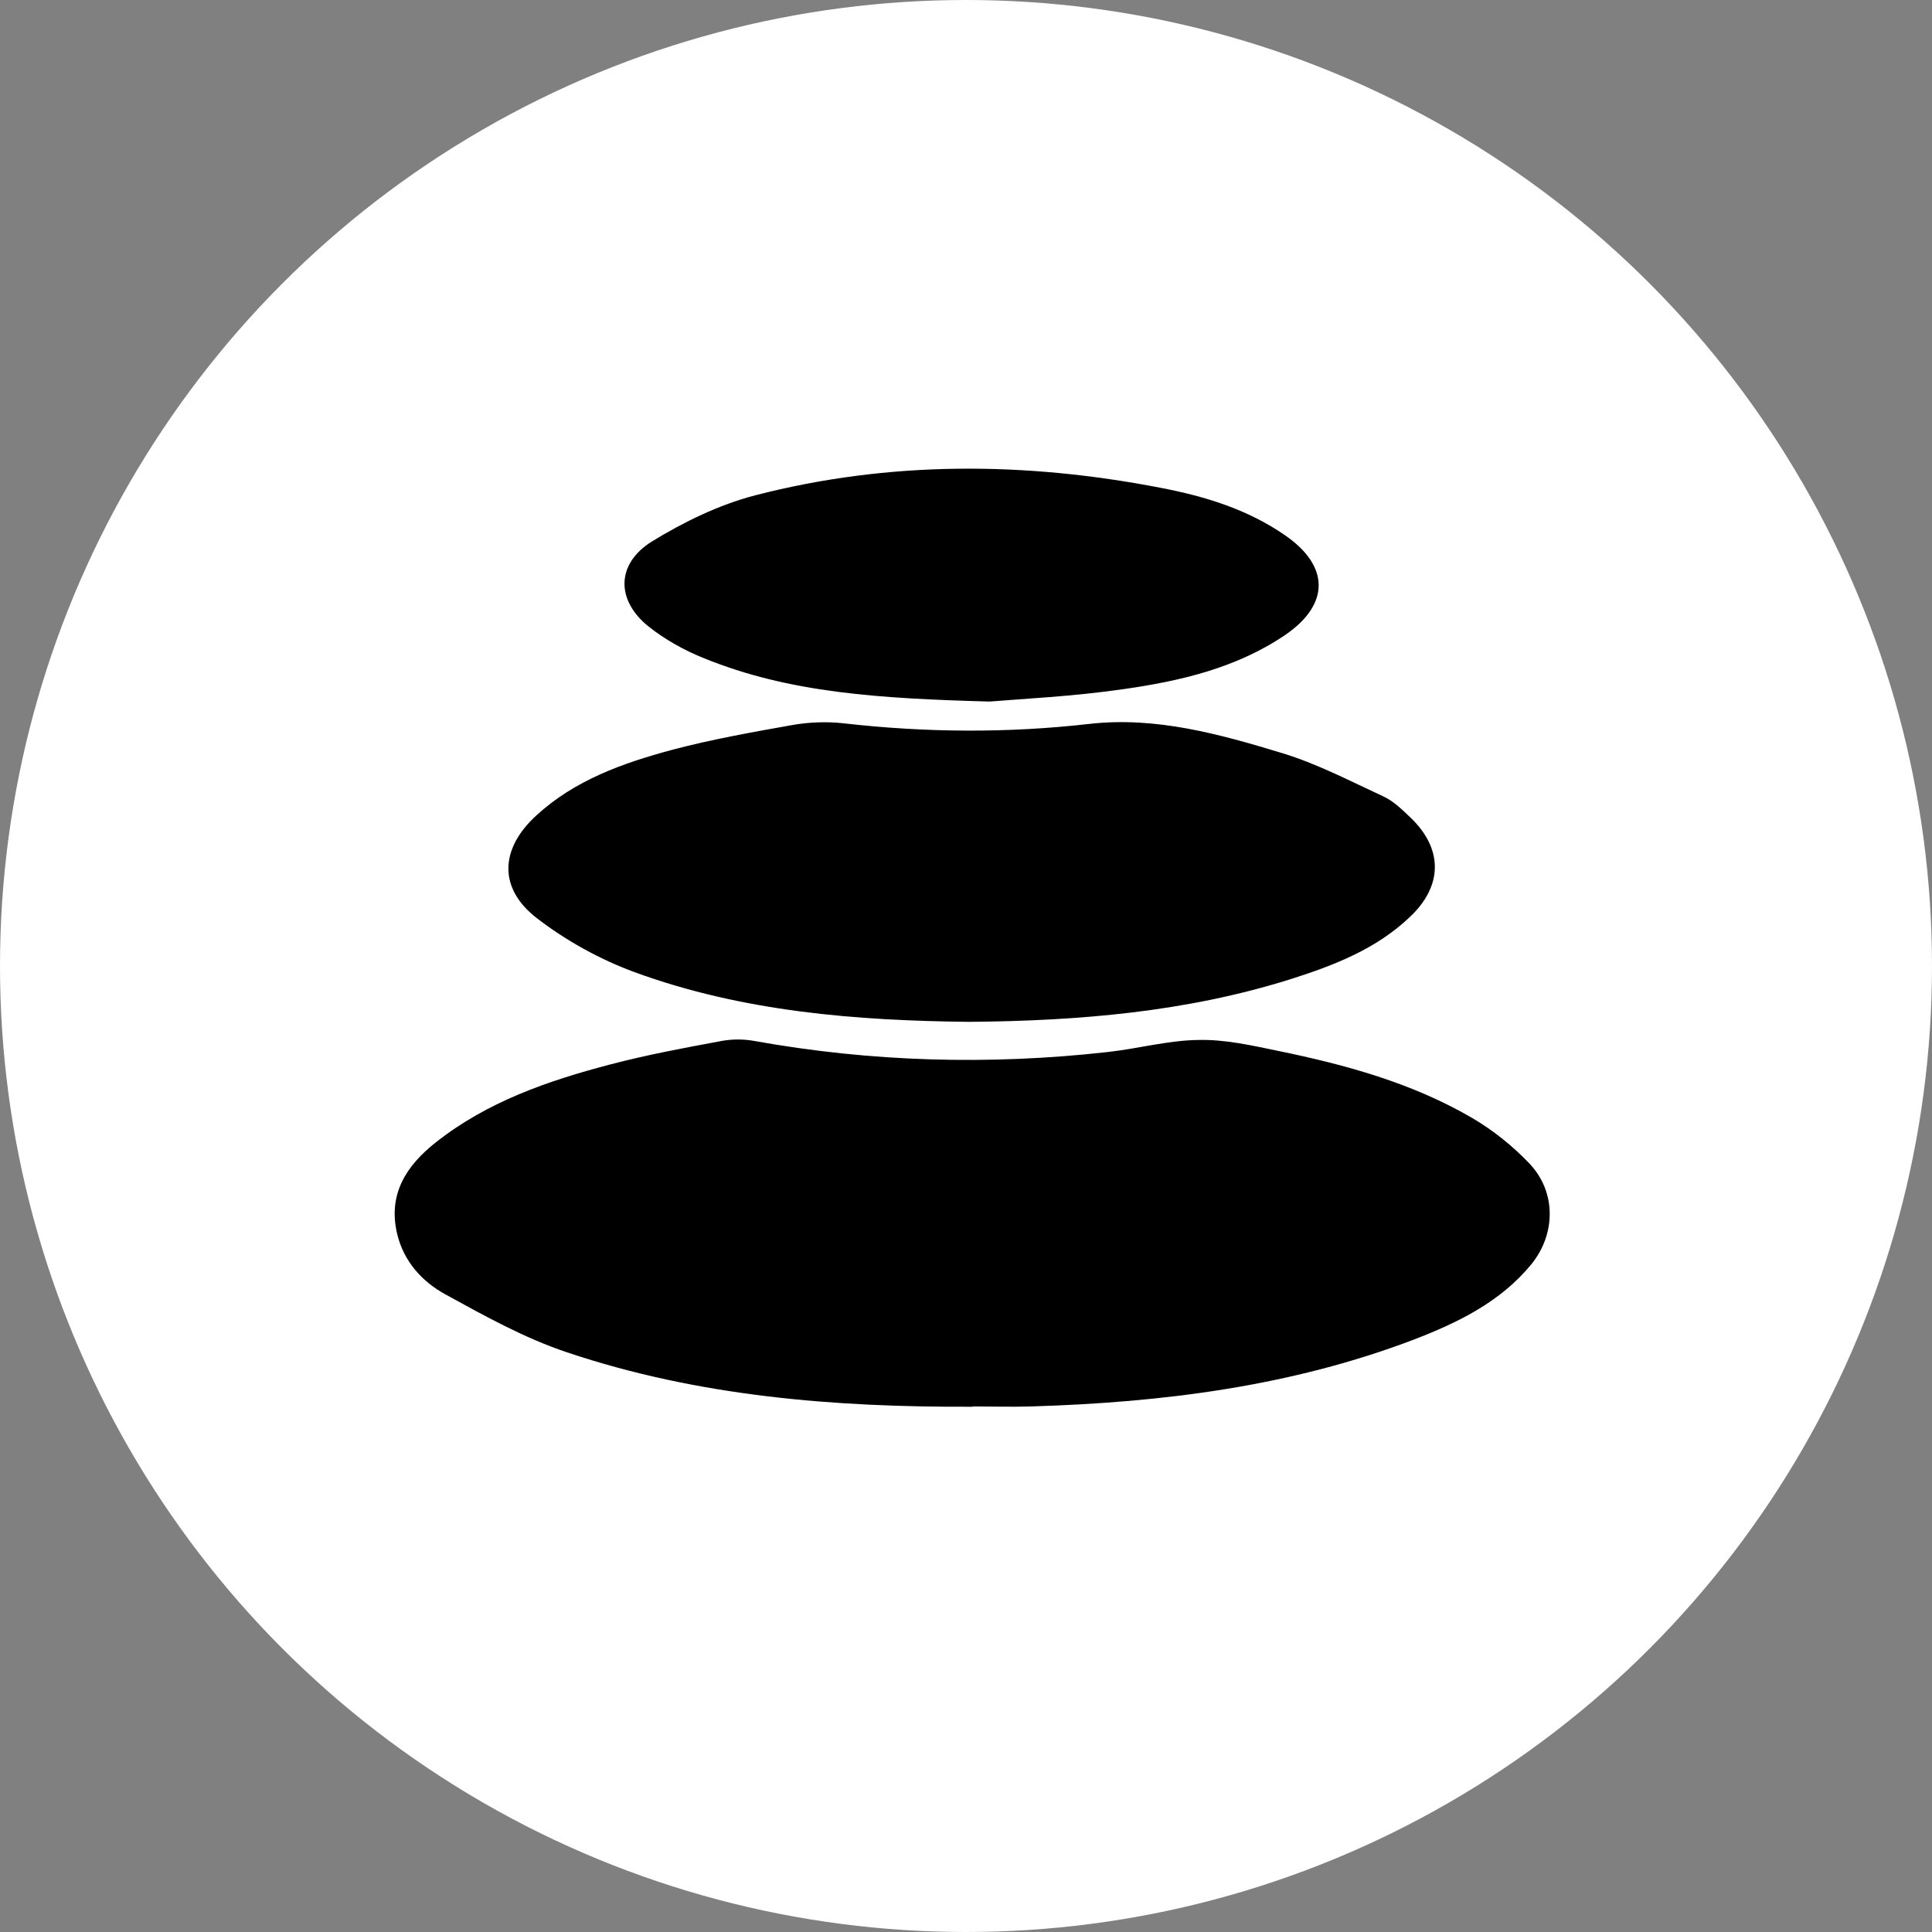 <?xml version="1.0" encoding="UTF-8"?><svg id="Layer_2" xmlns="http://www.w3.org/2000/svg" viewBox="0 0 64 64"><rect x="0" y="0" width="64" height="64" fill="#808080" stroke="none"/><defs><style>.cls-1{fill:#fff;}</style></defs><g id="Layer_4"><g><circle class="cls-1" cx="32" cy="32" r="32"/><g><path d="M32.22,46.6c-4.56,.02-9.08-.34-13.43-1.8-1.41-.47-2.74-1.21-4.05-1.93-.76-.42-1.36-1.08-1.58-1.98-.32-1.32,.29-2.27,1.28-3.05,1.71-1.35,3.72-2.04,5.78-2.58,1.22-.32,2.46-.55,3.7-.78,.34-.06,.71-.06,1.05,0,3.89,.7,7.79,.81,11.72,.37,1.01-.11,2.01-.39,3.02-.4,.87-.02,1.75,.18,2.62,.36,2.24,.46,4.44,1.06,6.43,2.22,.7,.41,1.35,.93,1.91,1.52,.89,.94,.87,2.34,.05,3.34-1.02,1.24-2.42,1.92-3.87,2.48-4.09,1.56-8.36,2.09-12.69,2.22-.64,.02-1.28,0-1.93,0Z"/><path d="M32.1,33.85c-3.71-.04-7.49-.33-11.09-1.65-1.14-.42-2.26-1.04-3.22-1.78-1.29-.99-1.23-2.3-.03-3.4,1.28-1.18,2.87-1.74,4.5-2.18,1.32-.35,2.68-.59,4.03-.83,.54-.09,1.11-.11,1.65-.05,2.72,.31,5.43,.33,8.15,.02,2.2-.25,4.32,.34,6.39,.97,1.15,.35,2.24,.92,3.34,1.43,.33,.15,.62,.43,.89,.69,1.09,1.03,1.1,2.26,0,3.3-1.12,1.07-2.52,1.61-3.97,2.07-3.44,1.08-6.98,1.38-10.65,1.41Z"/><path d="M32.78,23.24c-3.62-.1-6.63-.28-9.47-1.44-.65-.26-1.29-.62-1.83-1.05-1.08-.87-1.07-2.07,.11-2.81,1.06-.65,2.23-1.22,3.42-1.53,4.45-1.15,8.95-1.12,13.44-.25,1.46,.28,2.88,.71,4.13,1.58,1.47,1.02,1.47,2.28,0,3.29-1.62,1.1-3.48,1.53-5.37,1.8-1.66,.24-3.35,.32-4.43,.41Z"/></g></g></g></svg>